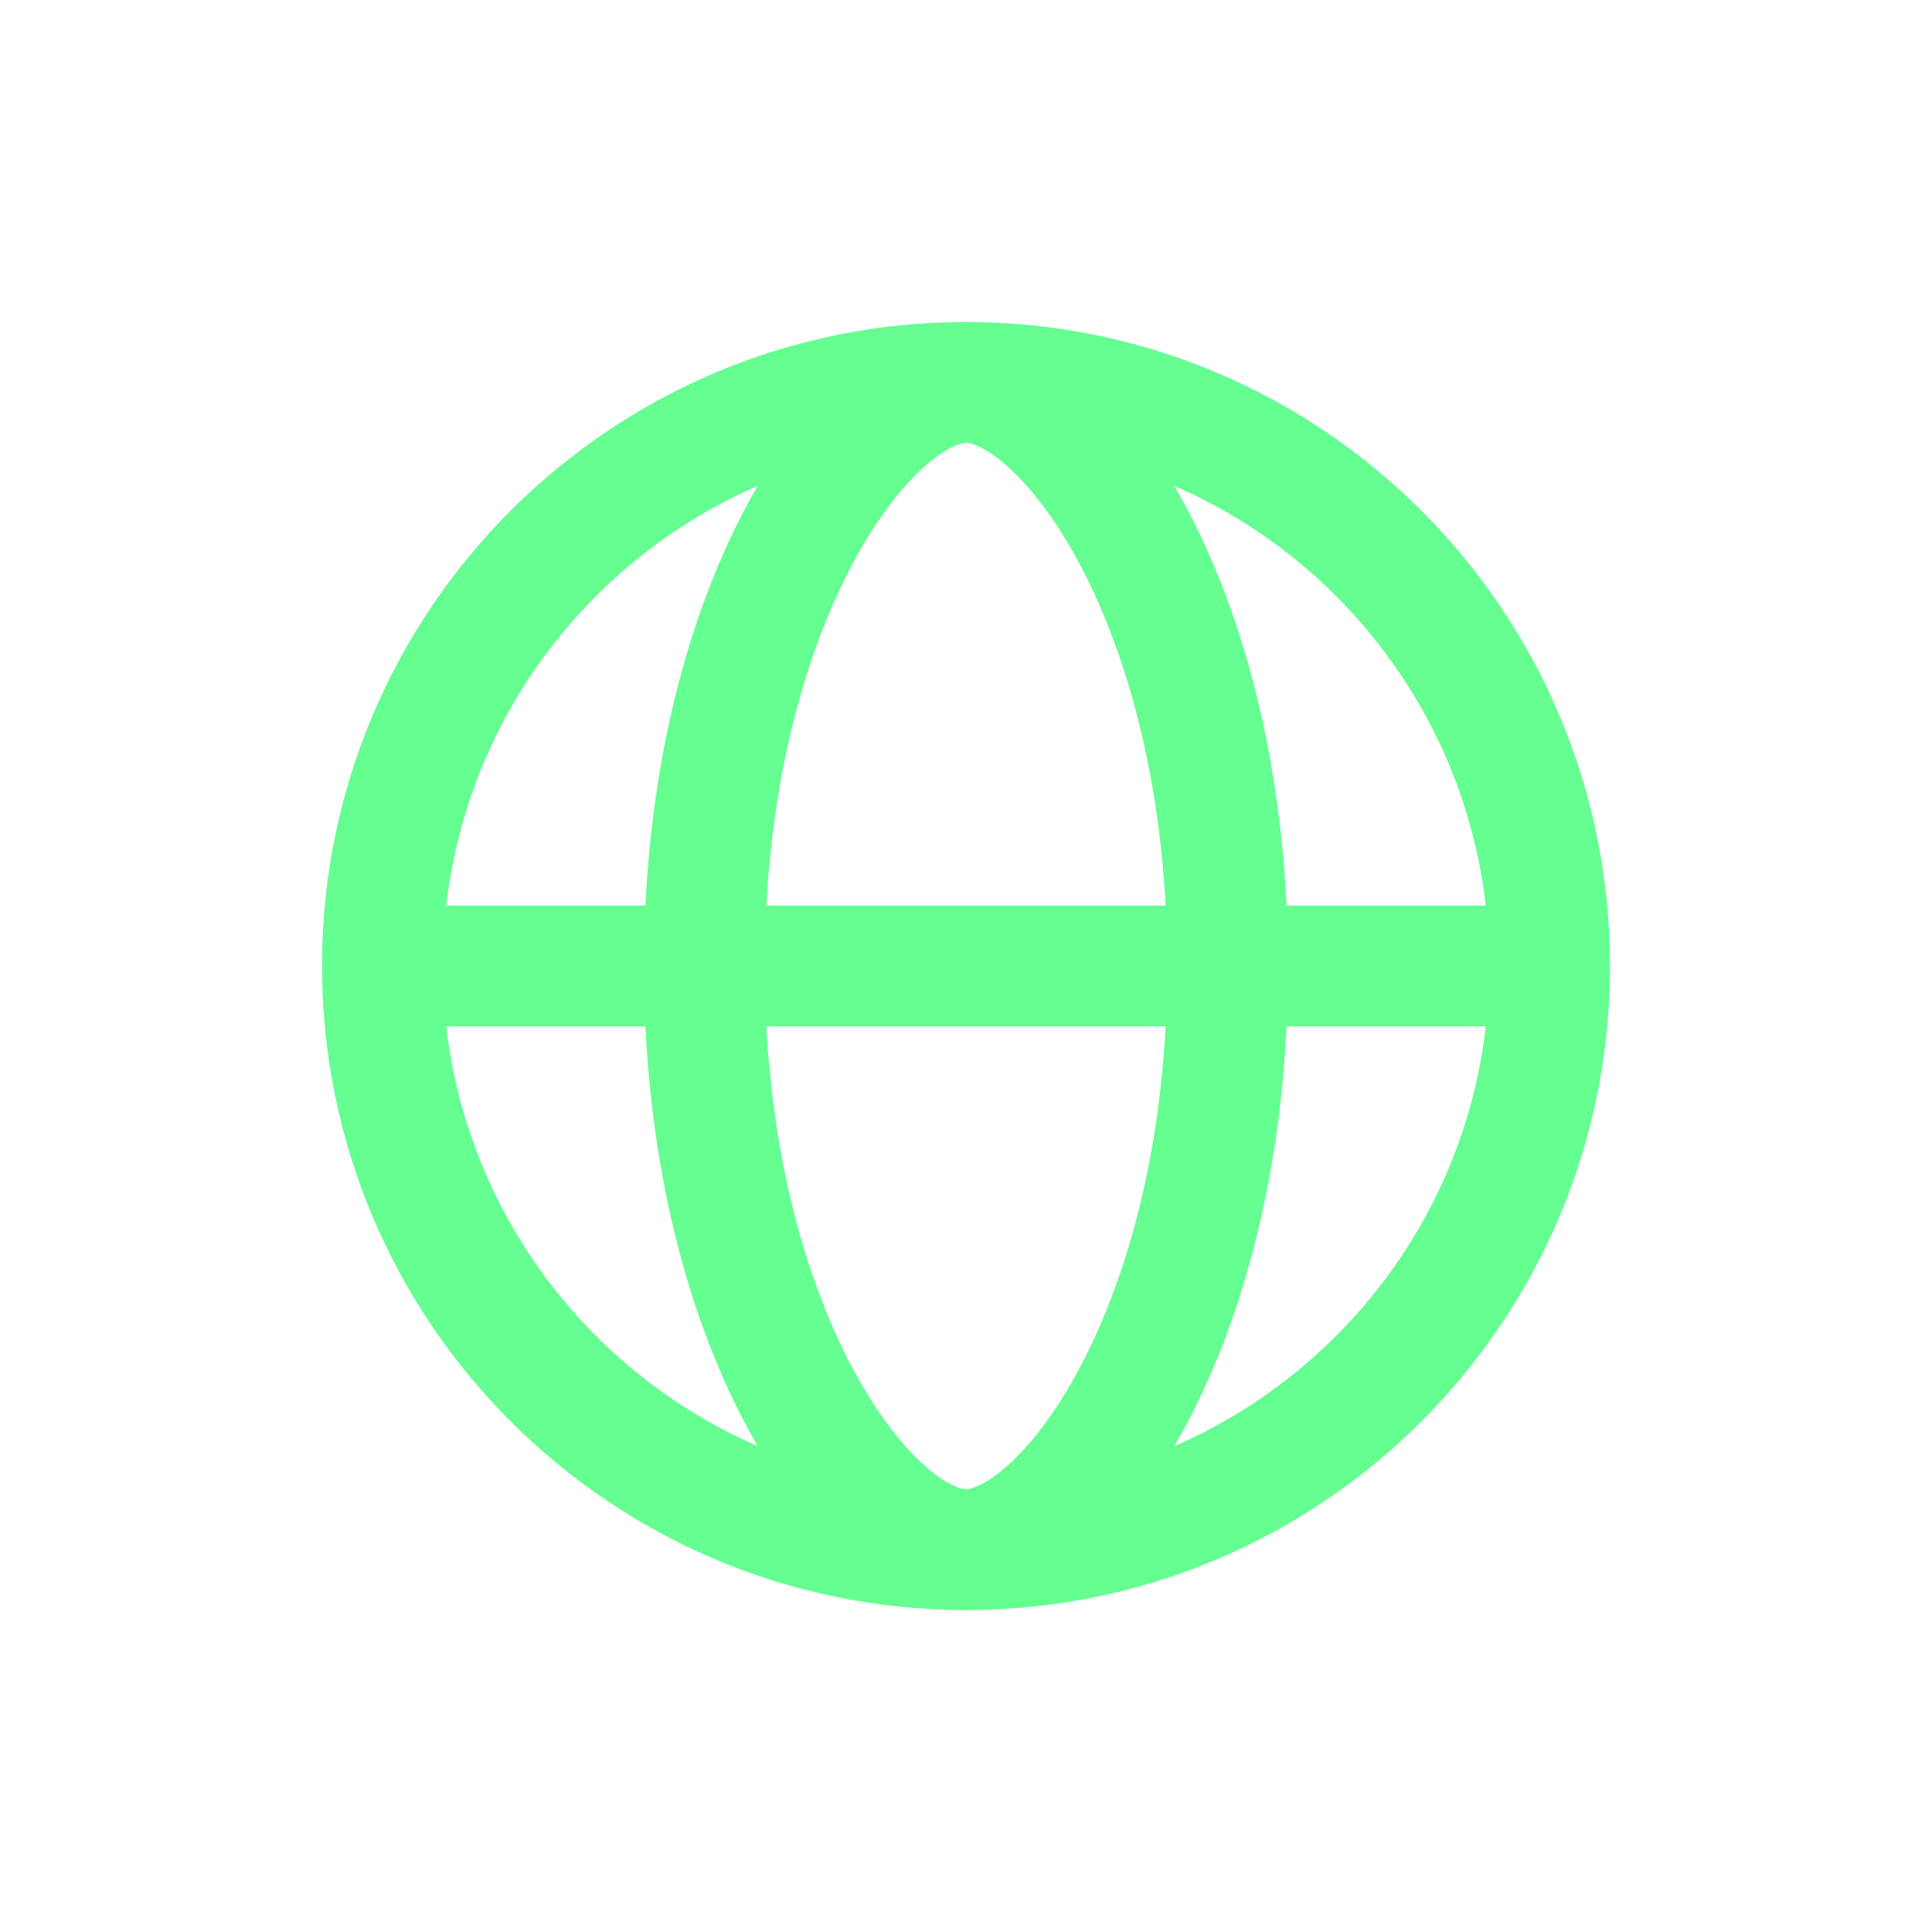 <svg width="64" height="64" viewBox="0 0 64 64" fill="none" xmlns="http://www.w3.org/2000/svg">
<g id="globe">
<path id="Vector (Stroke)" fill-rule="evenodd" clip-rule="evenodd" d="M32 14.667C22.427 14.667 14.667 22.427 14.667 32C14.667 41.573 22.427 49.334 32 49.334C41.573 49.334 49.333 41.573 49.333 32C49.333 22.427 41.573 14.667 32 14.667ZM10.667 32C10.667 20.218 20.218 10.667 32 10.667C43.782 10.667 53.333 20.218 53.333 32C53.333 43.782 43.782 53.334 32 53.334C20.218 53.334 10.667 43.782 10.667 32Z" fill="#64FE91"/>
<path id="Vector (Stroke)_2" fill-rule="evenodd" clip-rule="evenodd" d="M28.194 18.764C26.609 21.78 25.333 26.288 25.333 32C25.333 37.713 26.609 42.221 28.194 45.236C28.99 46.749 29.836 47.836 30.589 48.517C31.383 49.234 31.878 49.334 32 49.334C32.122 49.334 32.617 49.234 33.411 48.517C34.164 47.836 35.01 46.749 35.806 45.236C37.391 42.221 38.667 37.713 38.667 32C38.667 26.288 37.391 21.78 35.806 18.764C35.01 17.251 34.164 16.165 33.411 15.484C32.617 14.766 32.122 14.667 32 14.667C31.878 14.667 31.383 14.766 30.589 15.484C29.836 16.165 28.99 17.251 28.194 18.764ZM27.907 12.517C29.049 11.484 30.465 10.667 32 10.667C33.535 10.667 34.952 11.484 36.093 12.517C37.276 13.586 38.389 15.083 39.346 16.903C41.266 20.554 42.667 25.713 42.667 32C42.667 38.288 41.266 43.447 39.346 47.098C38.389 48.918 37.276 50.415 36.093 51.484C34.952 52.516 33.535 53.334 32 53.334C30.465 53.334 29.049 52.516 27.907 51.484C26.724 50.415 25.611 48.918 24.654 47.098C22.734 43.447 21.333 38.288 21.333 32C21.333 25.713 22.734 20.554 24.654 16.903C25.611 15.083 26.724 13.586 27.907 12.517Z" fill="#64FE91"/>
<path id="Vector (Stroke)_3" fill-rule="evenodd" clip-rule="evenodd" d="M11.333 32C11.333 30.895 12.229 30 13.333 30H50.667C51.771 30 52.667 30.895 52.667 32C52.667 33.105 51.771 34 50.667 34H13.333C12.229 34 11.333 33.105 11.333 32Z" fill="#64FE91"/>
</g>
</svg>
